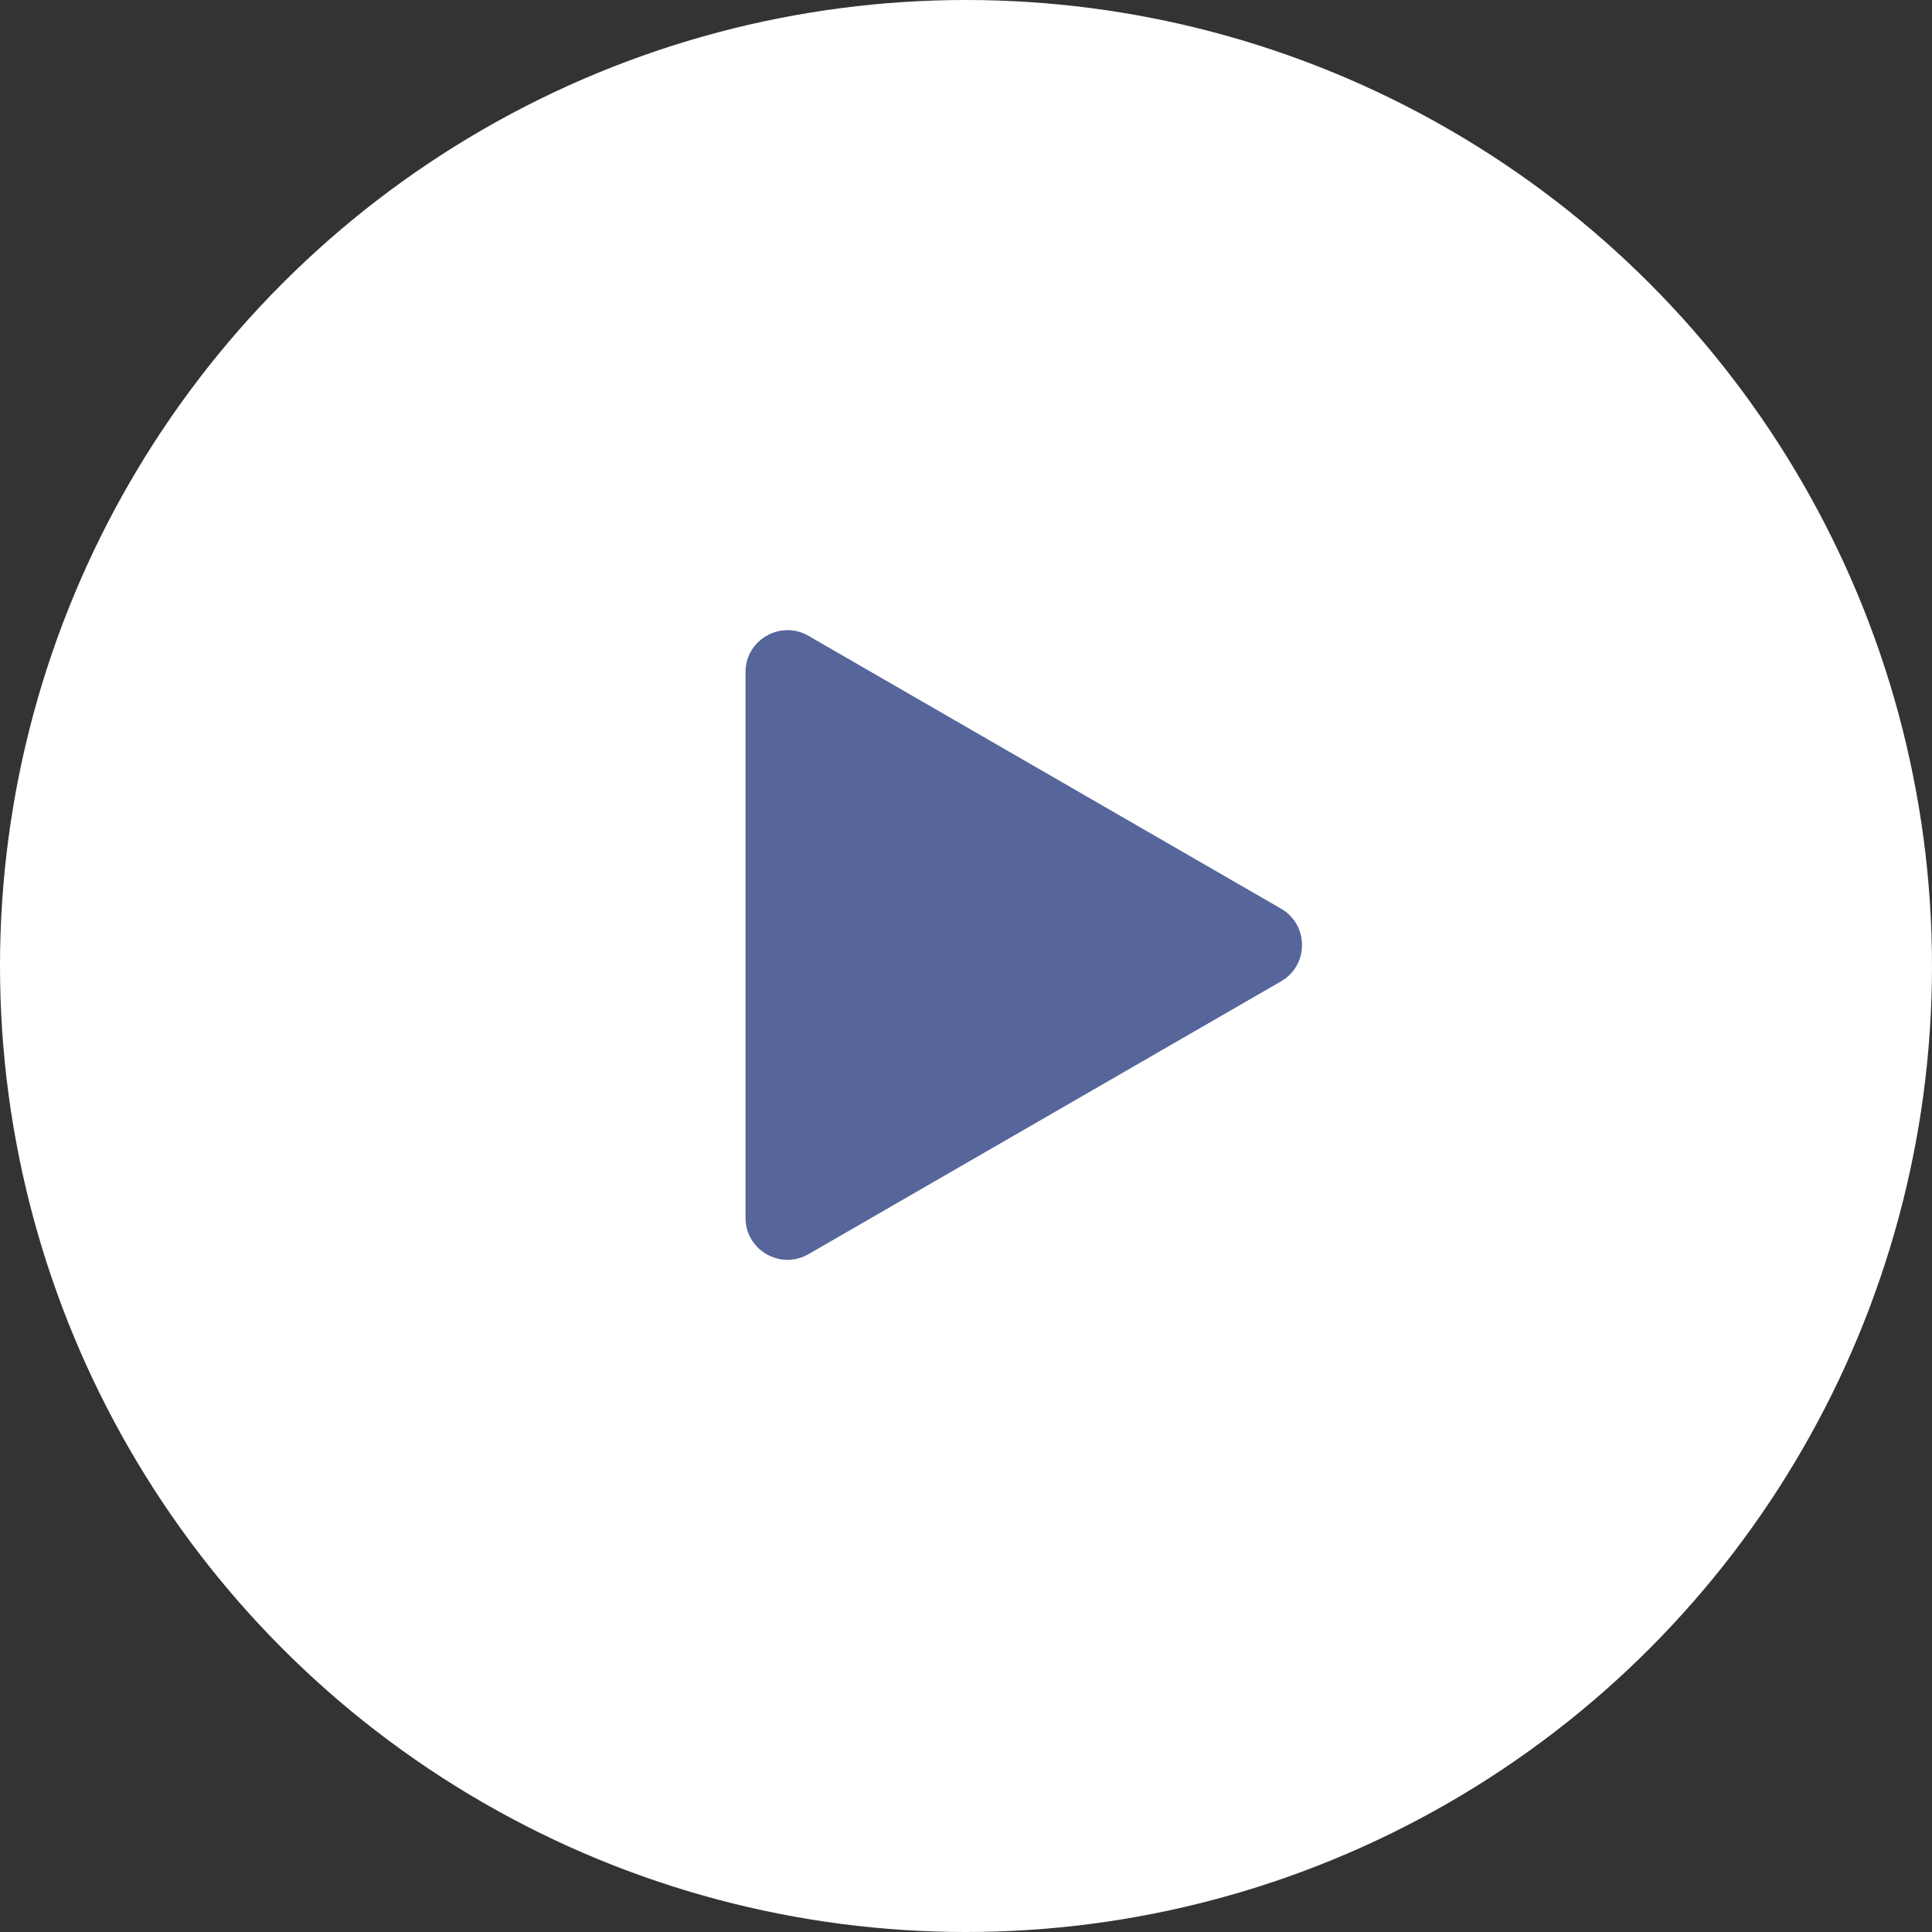 <?xml version="1.0" encoding="UTF-8"?> <svg xmlns="http://www.w3.org/2000/svg" width="46" height="46" viewBox="0 0 46 46" fill="none"><rect x="0" y="0" width="46" height="46" fill="#333333" stroke="none"/><circle cx="23" cy="23" r="23" fill="white"></circle><path d="M30.5 21.634C31.167 22.019 31.167 22.981 30.5 23.366L19.25 29.861C18.583 30.246 17.75 29.765 17.75 28.995L17.75 16.005C17.75 15.235 18.583 14.754 19.25 15.139L30.5 21.634Z" fill="#56669B"></path></svg> 